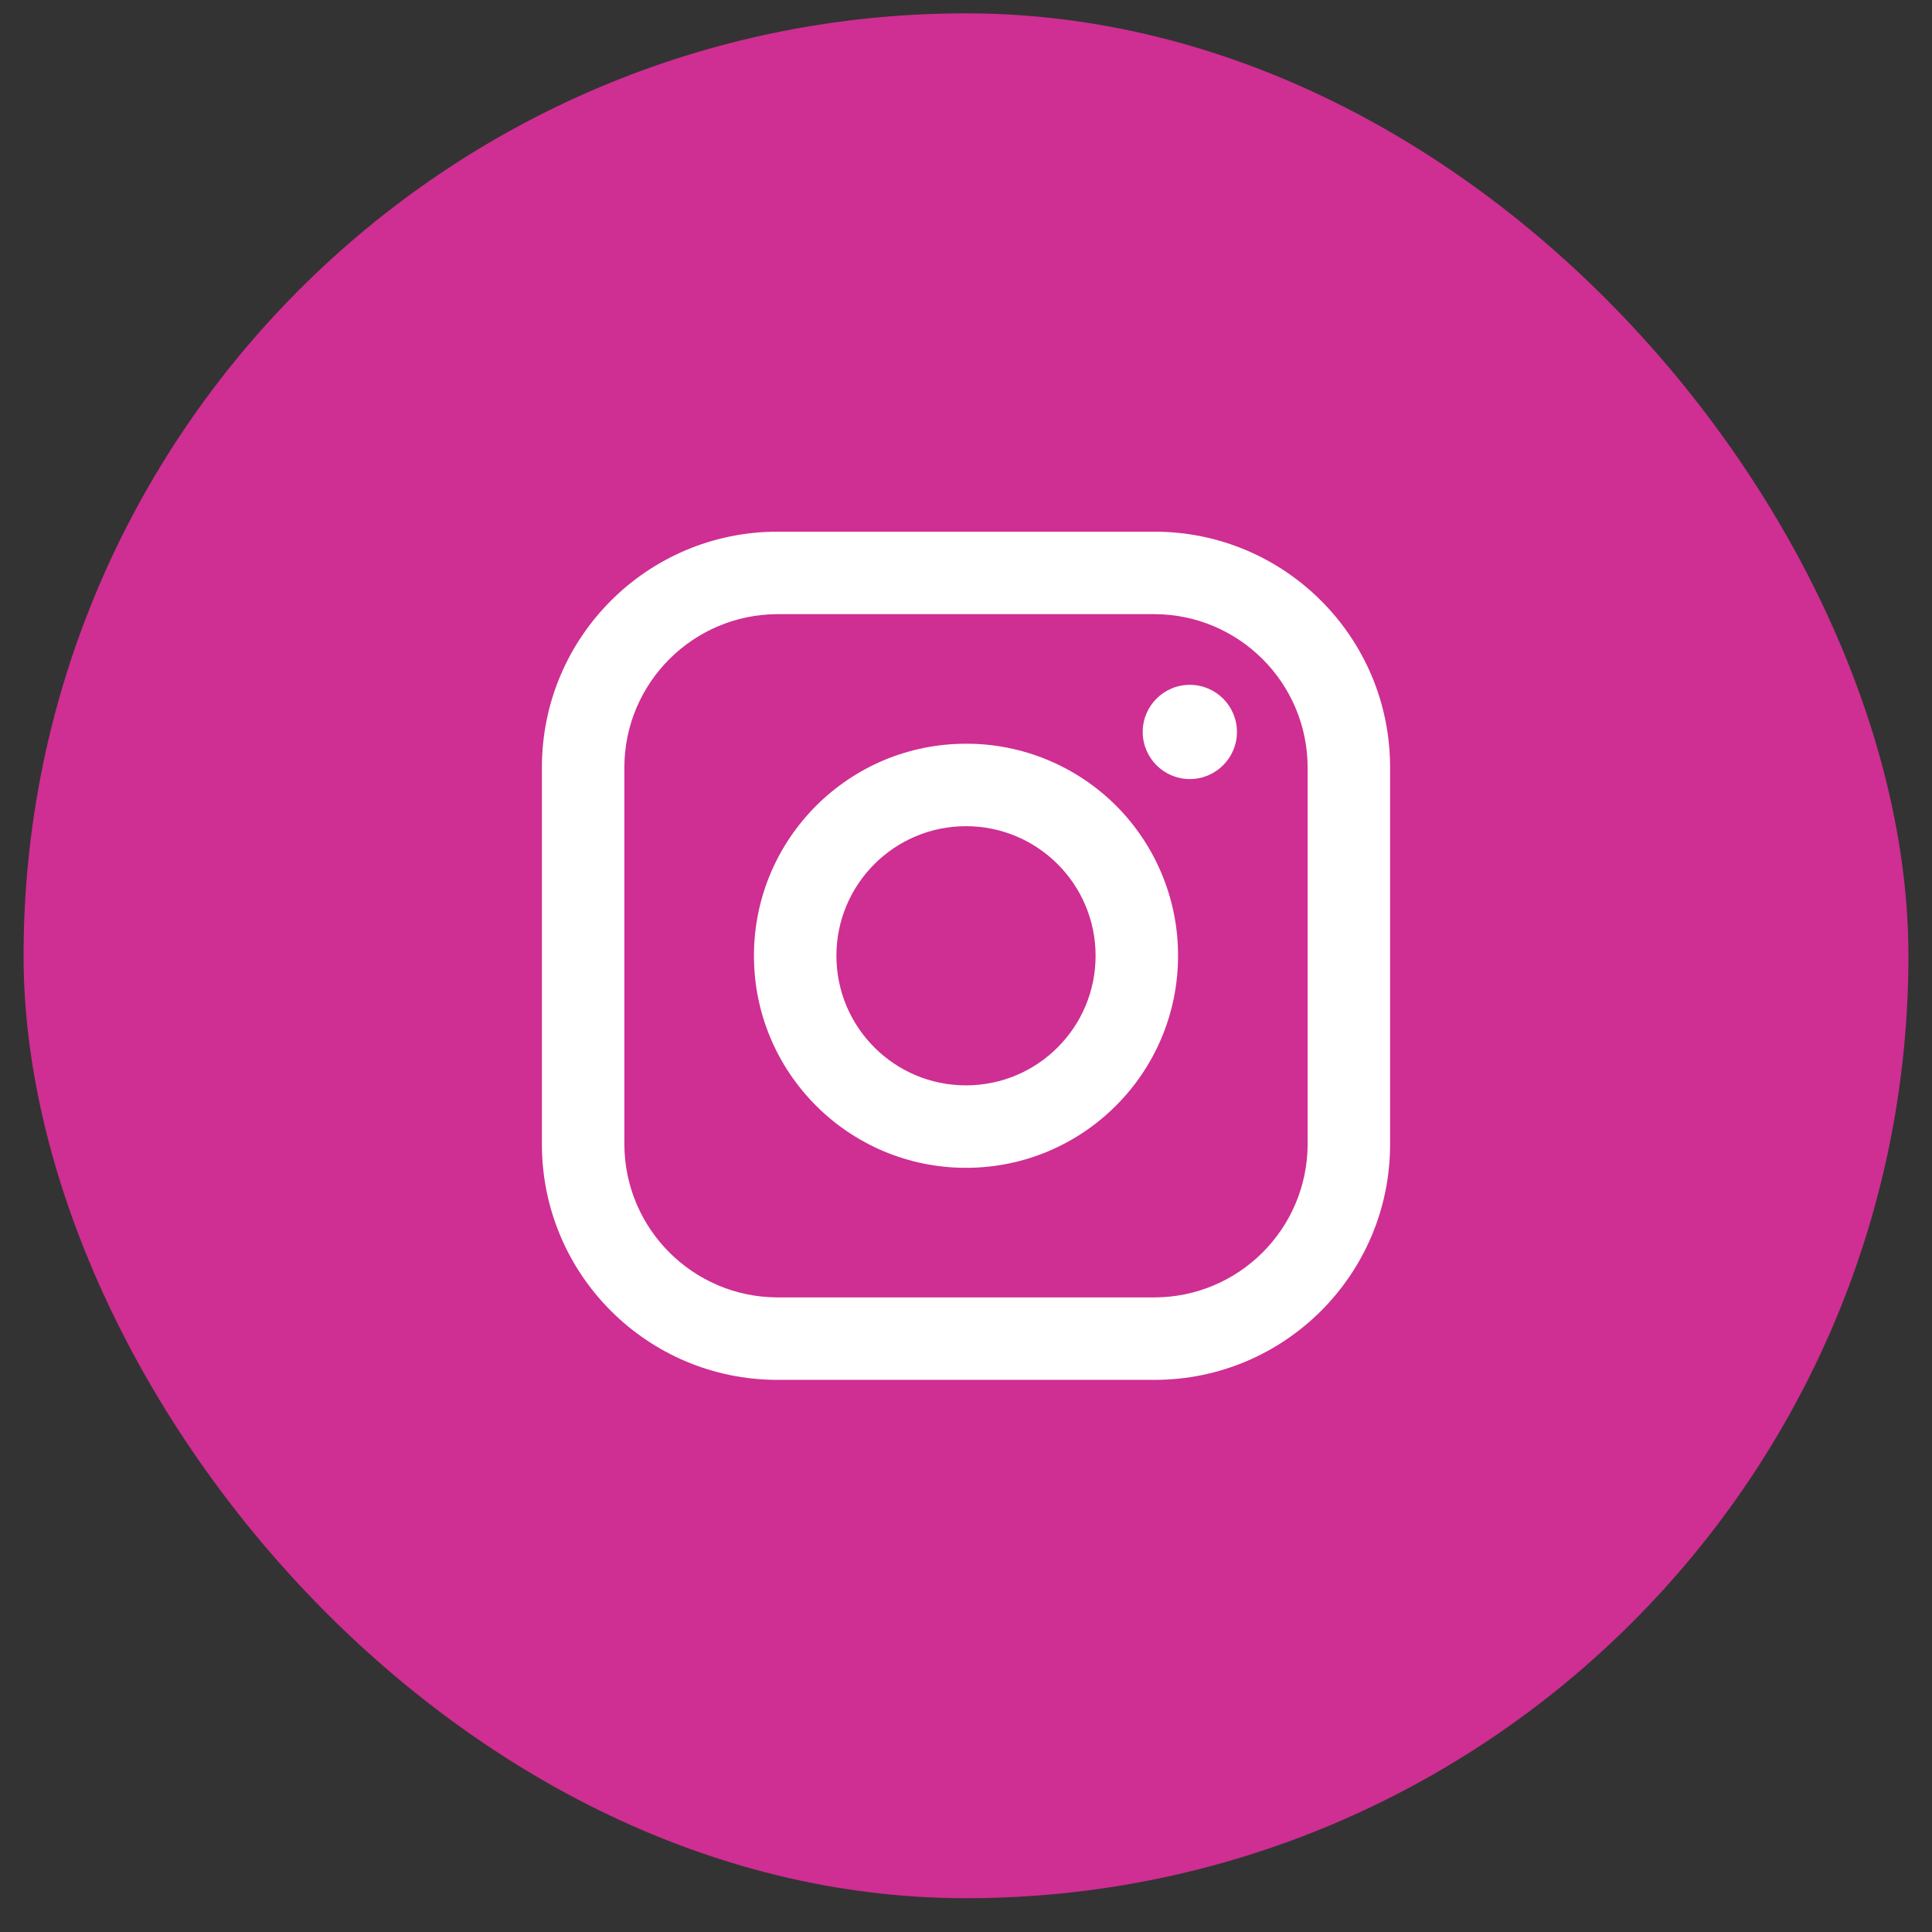 <svg width="41" height="41" viewBox="0 0 41 41" fill="none" xmlns="http://www.w3.org/2000/svg">
<rect x="0" y="0" width="41" height="41" fill="#333333" stroke="none"/>
<rect x="0.5" y="0.283" width="40" height="40" rx="20" fill="#CF2E92"/>
<path fill-rule="evenodd" clip-rule="evenodd" d="M24.5 11.283H16.5C13.739 11.283 11.5 13.522 11.5 16.283V24.283C11.5 27.045 13.739 29.283 16.5 29.283H24.5C27.261 29.283 29.5 27.045 29.5 24.283V16.283C29.5 13.522 27.261 11.283 24.5 11.283ZM27.75 24.283C27.744 26.076 26.293 27.528 24.5 27.533H16.5C14.707 27.528 13.255 26.076 13.25 24.283V16.283C13.255 14.491 14.707 13.039 16.5 13.033H24.5C26.293 13.039 27.744 14.491 27.75 16.283V24.283ZM25.25 16.533C25.802 16.533 26.25 16.085 26.25 15.533C26.25 14.981 25.802 14.533 25.25 14.533C24.698 14.533 24.25 14.981 24.25 15.533C24.25 16.085 24.698 16.533 25.25 16.533ZM20.5 15.783C18.015 15.783 16 17.798 16 20.283C16 22.768 18.015 24.783 20.5 24.783C22.985 24.783 25 22.768 25 20.283C25.003 19.089 24.529 17.943 23.685 17.098C22.84 16.254 21.694 15.78 20.5 15.783ZM17.75 20.283C17.75 21.802 18.981 23.033 20.5 23.033C22.019 23.033 23.25 21.802 23.25 20.283C23.25 18.764 22.019 17.533 20.5 17.533C18.981 17.533 17.75 18.764 17.75 20.283Z" fill="white"/>
</svg>
